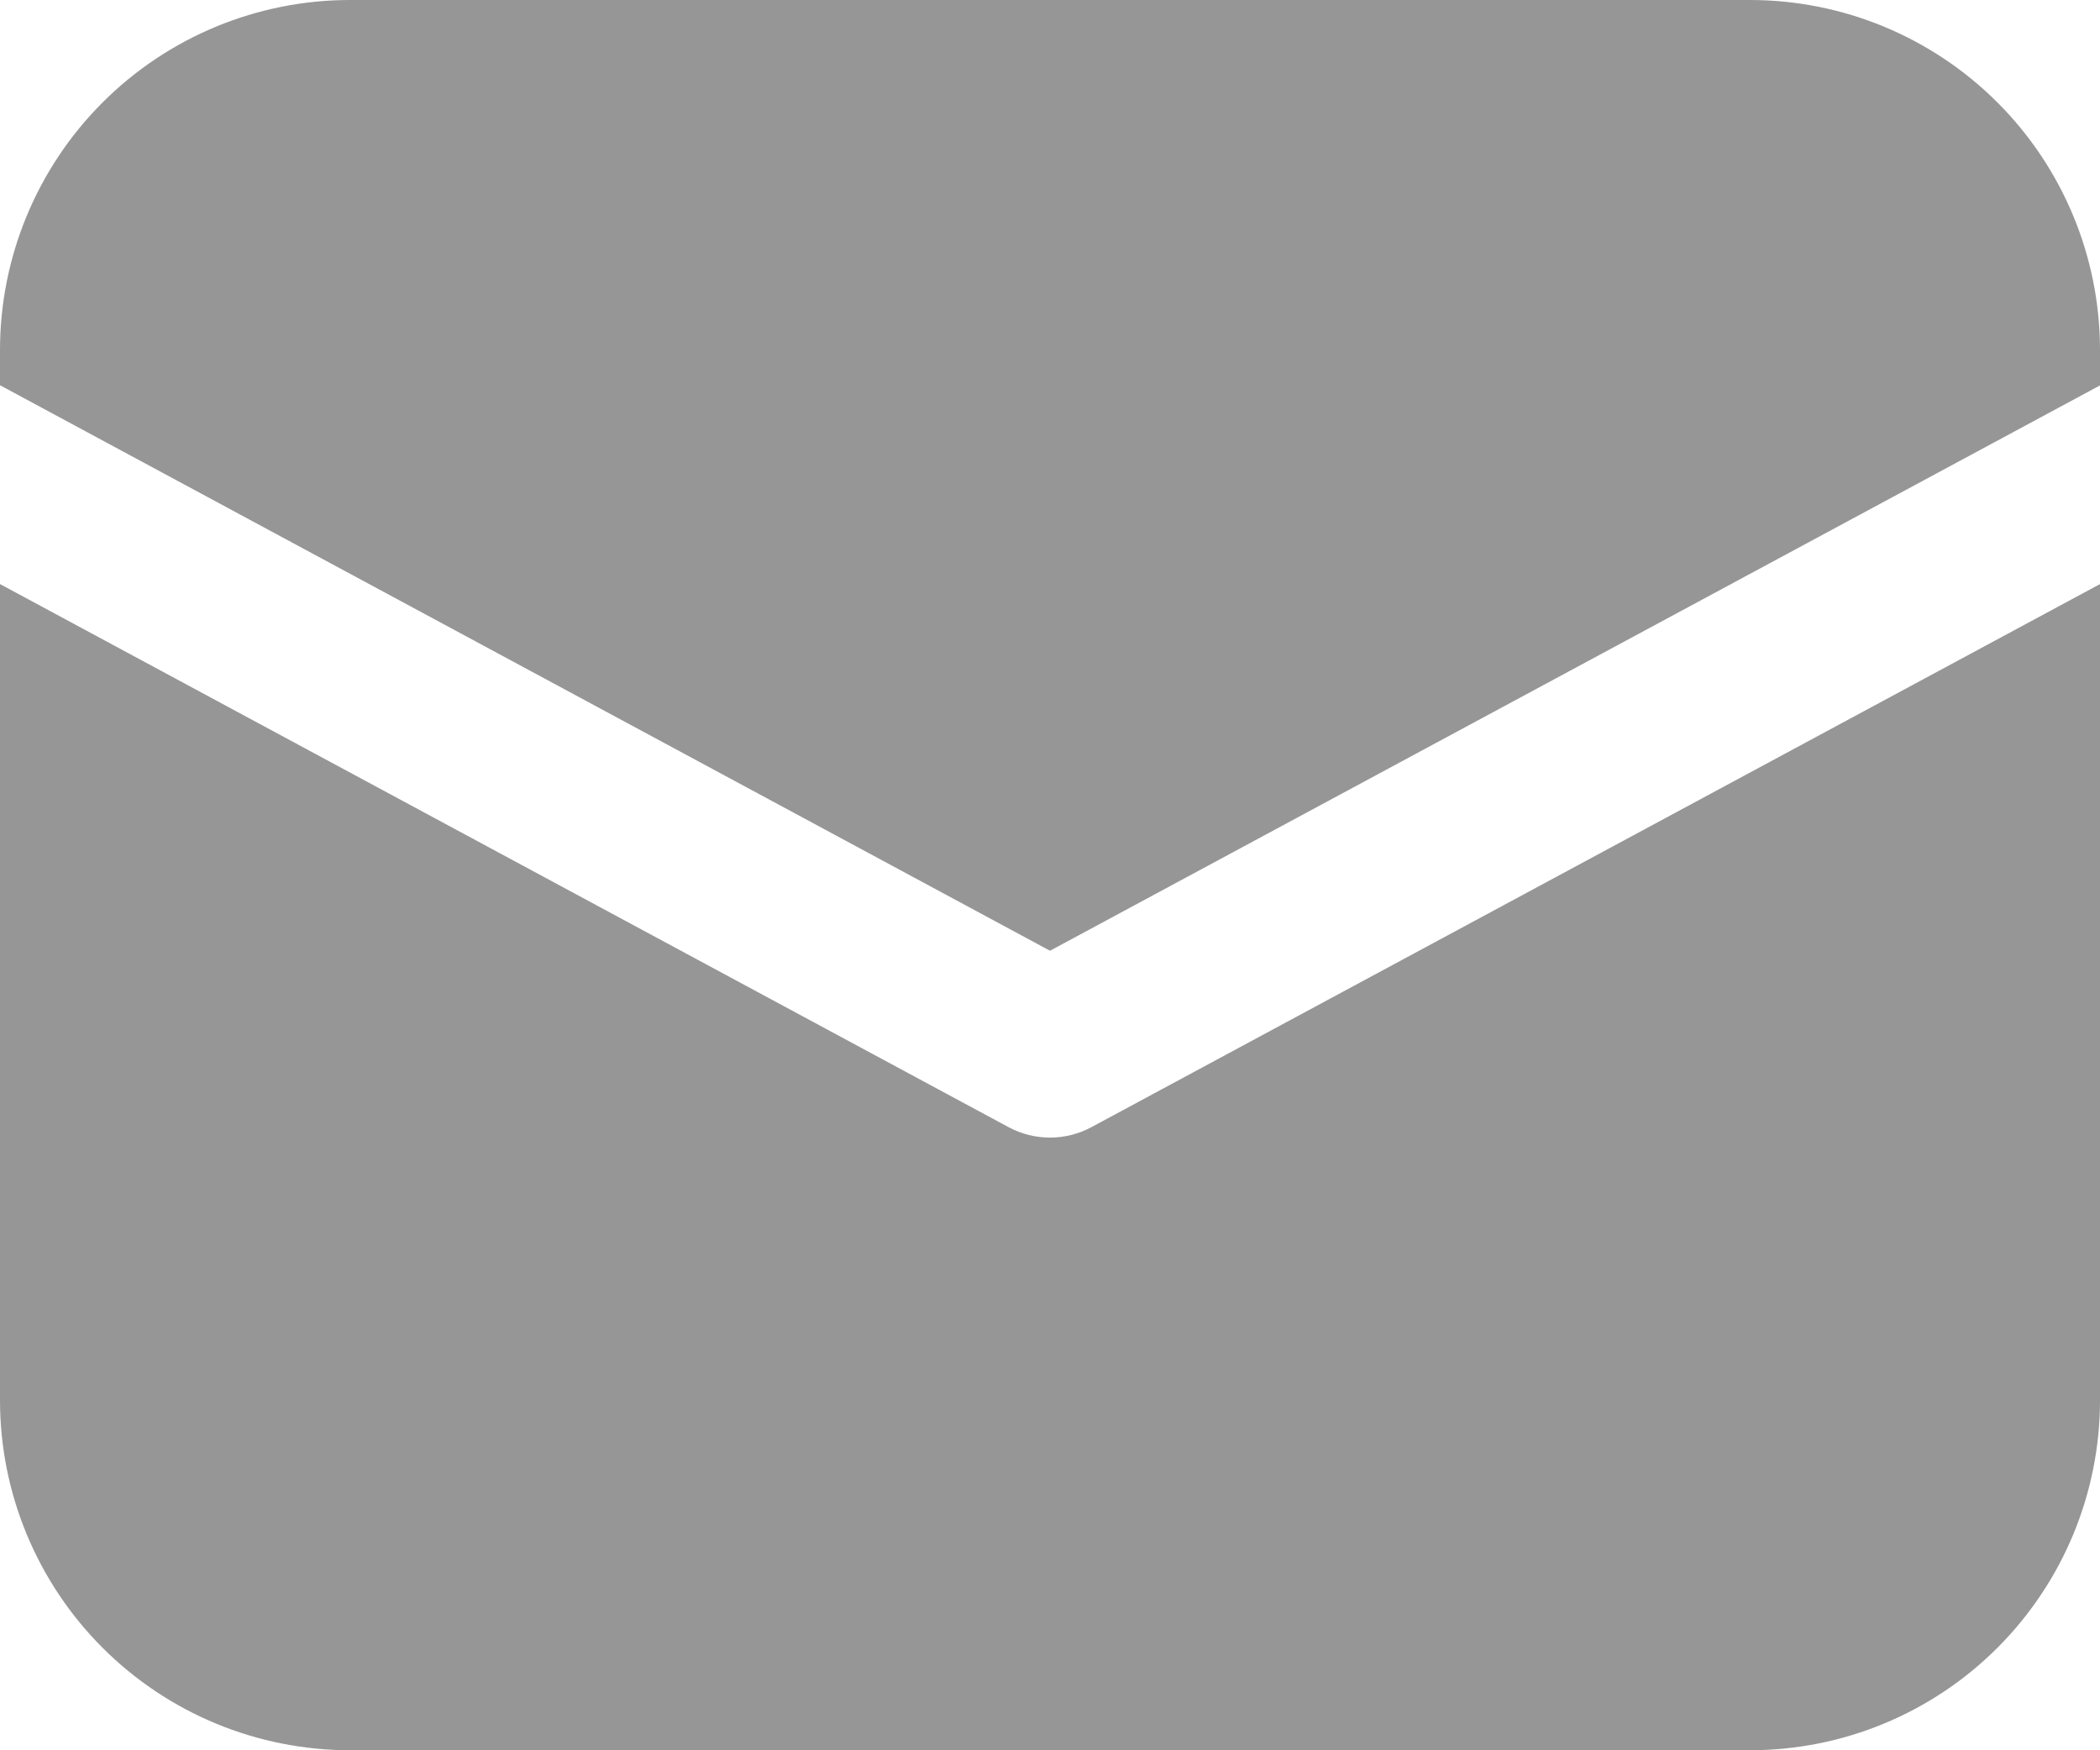 <?xml version="1.0" encoding="UTF-8"?> <svg xmlns="http://www.w3.org/2000/svg" width="48" height="40" viewBox="0 0 48 40" fill="none"> <path d="M8 0C5.878 0 3.843 0.843 2.343 2.343C0.843 3.843 0 5.878 0 8V8.804L24 21.728L48 8.808V8C48 5.878 47.157 3.843 45.657 2.343C44.157 0.843 42.122 0 40 0H8Z" fill="#969696"></path> <path d="M48 13.348L24.948 25.759C24.657 25.916 24.331 25.998 24 25.998C23.669 25.998 23.343 25.916 23.052 25.759L0 13.348V32C0 34.121 0.843 36.156 2.343 37.656C3.843 39.157 5.878 39.999 8 39.999H40C42.122 39.999 44.157 39.157 45.657 37.656C47.157 36.156 48 34.121 48 32V13.348Z" fill="#969696"></path> </svg> 